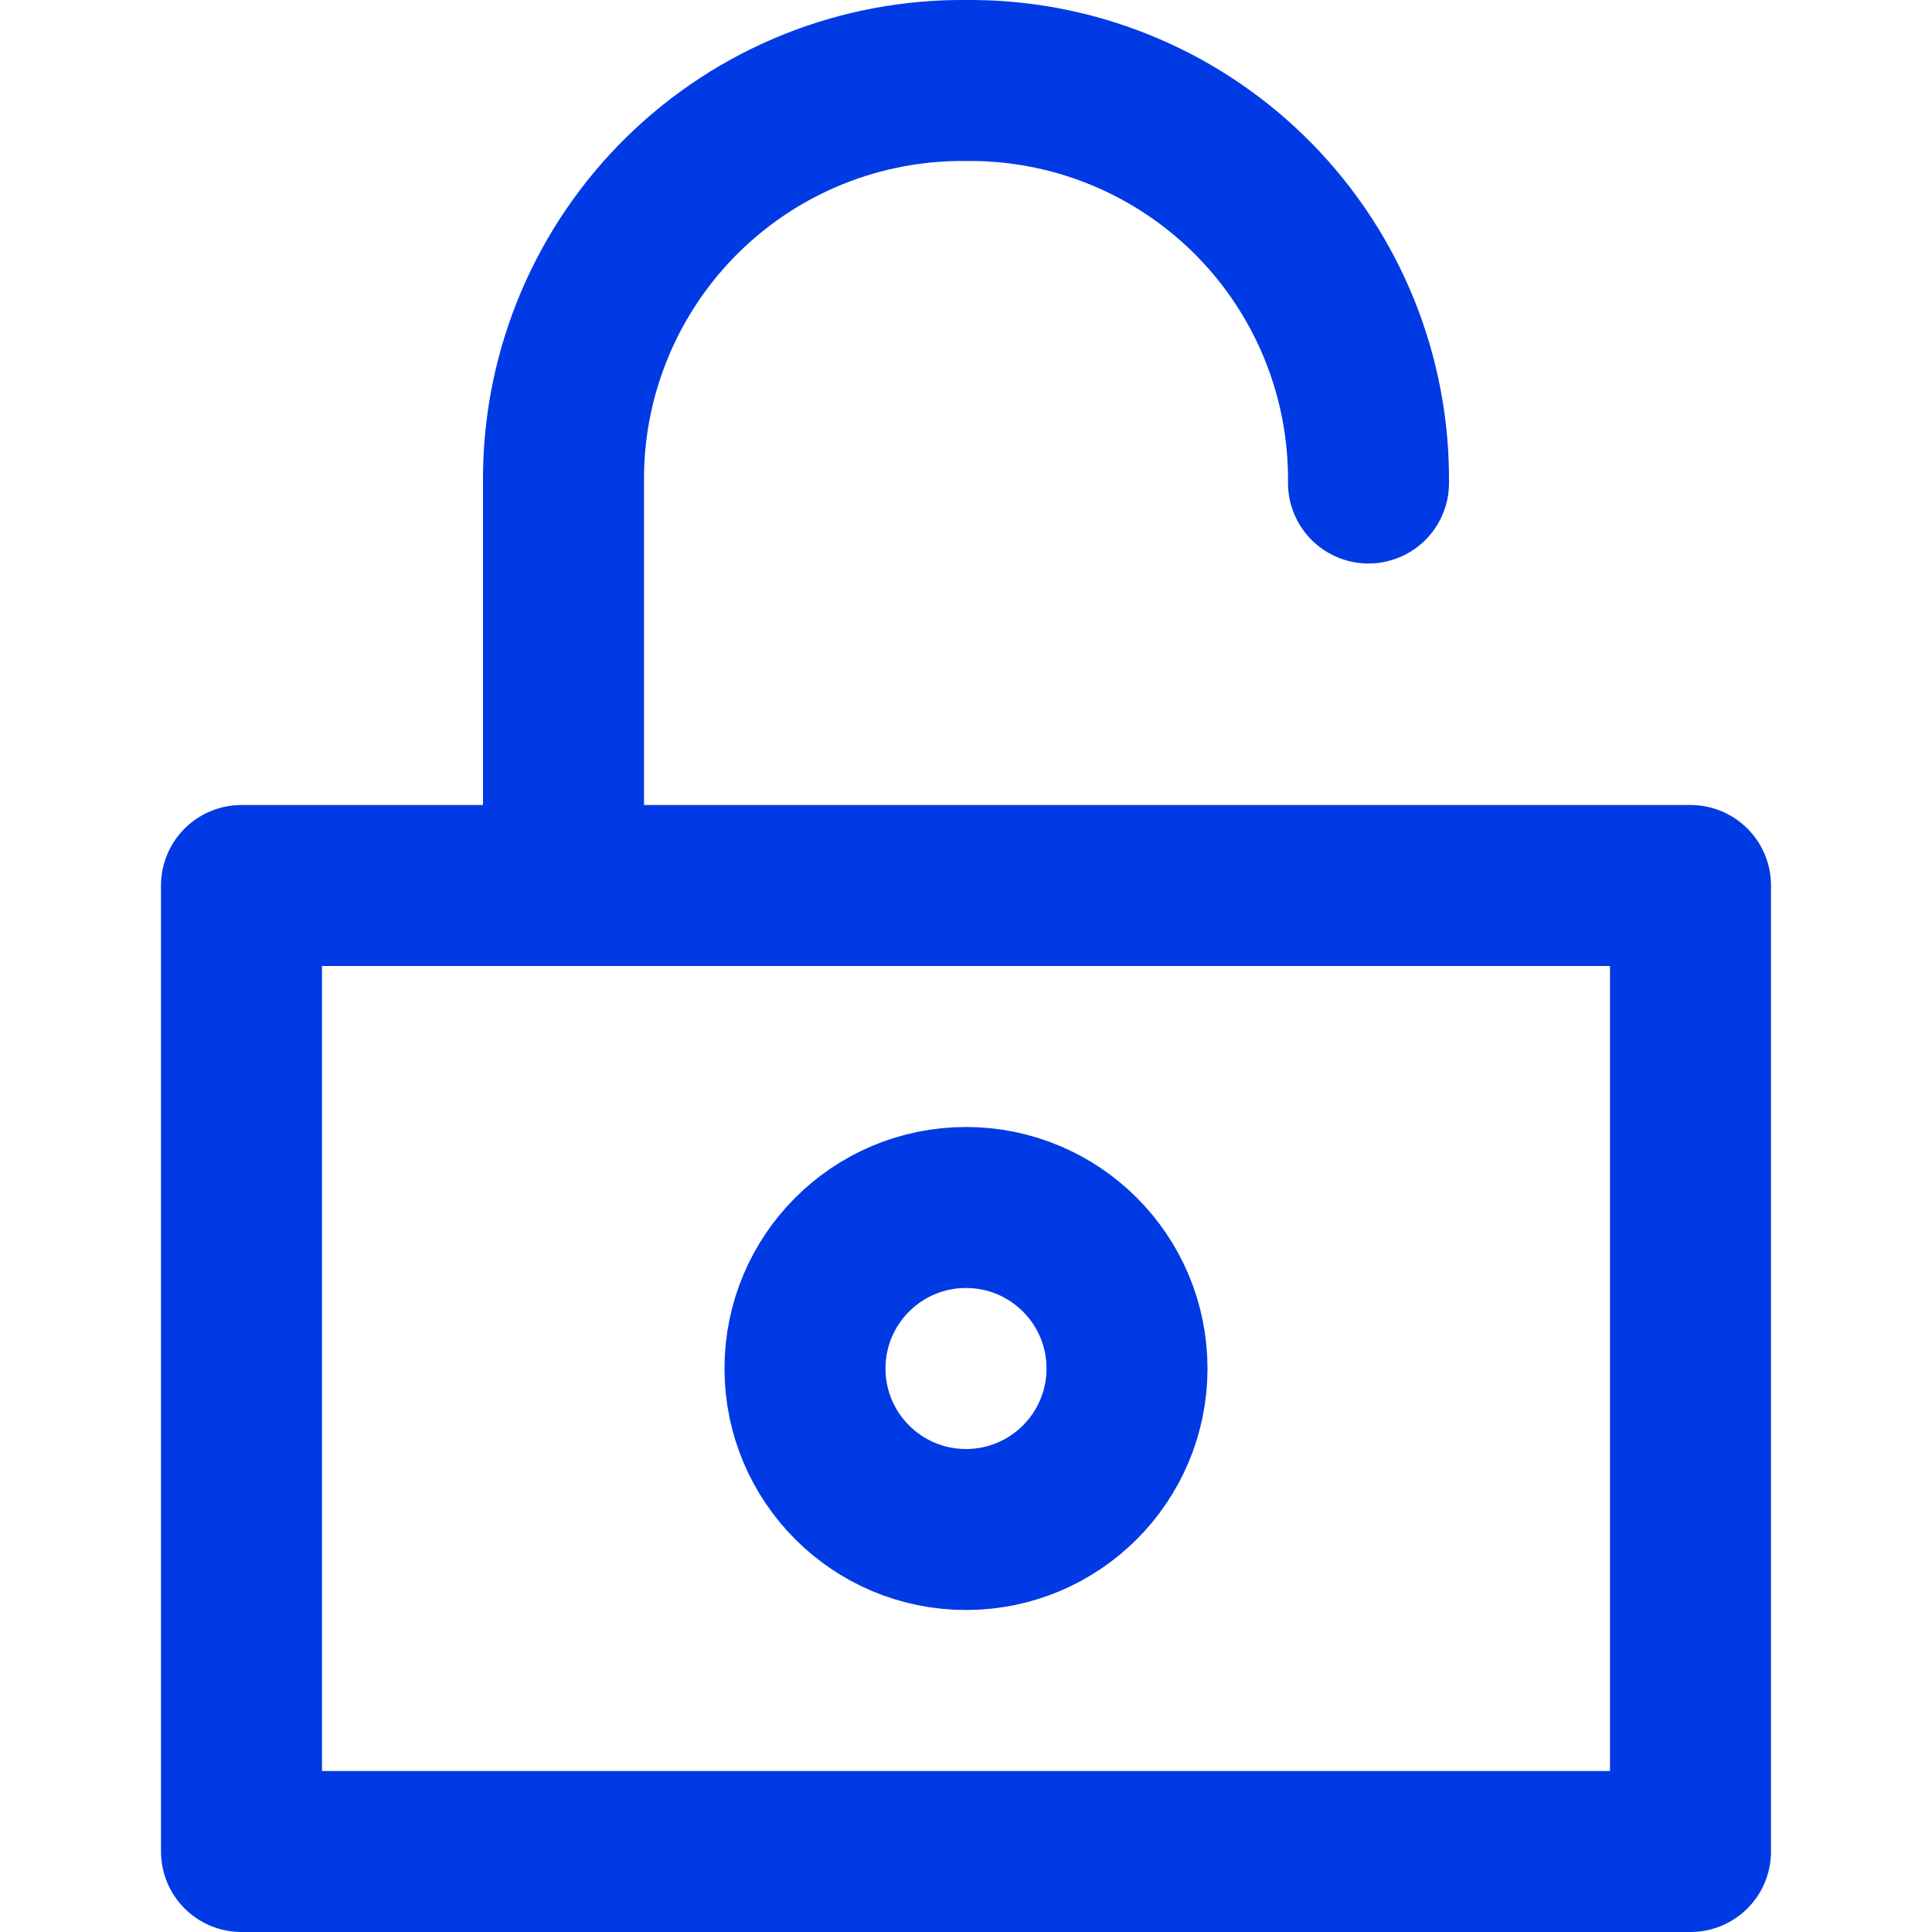 <svg width="24" height="24" viewBox="0 0 24 24" fill="none" xmlns="http://www.w3.org/2000/svg">
<path d="M21 11H3V23H21V11Z" stroke="#003AE4" stroke-width="2" stroke-miterlimit="10" stroke-linecap="round" stroke-linejoin="round"/>
<path d="M12 19C13.105 19 14 18.105 14 17C14 15.895 13.105 15 12 15C10.895 15 10 15.895 10 17C10 18.105 10.895 19 12 19Z" stroke="#003AE4" stroke-width="2" stroke-miterlimit="10" stroke-linecap="round" stroke-linejoin="round"/>
<path d="M17 6C17.013 4.687 16.504 3.423 15.585 2.485C14.666 1.548 13.413 1.013 12.1 1H12C10.687 0.987 9.423 1.496 8.485 2.415C7.548 3.334 7.013 4.587 7 5.9V11" stroke="#003AE4" stroke-width="2" stroke-miterlimit="10" stroke-linecap="round" stroke-linejoin="round"/>
</svg>
